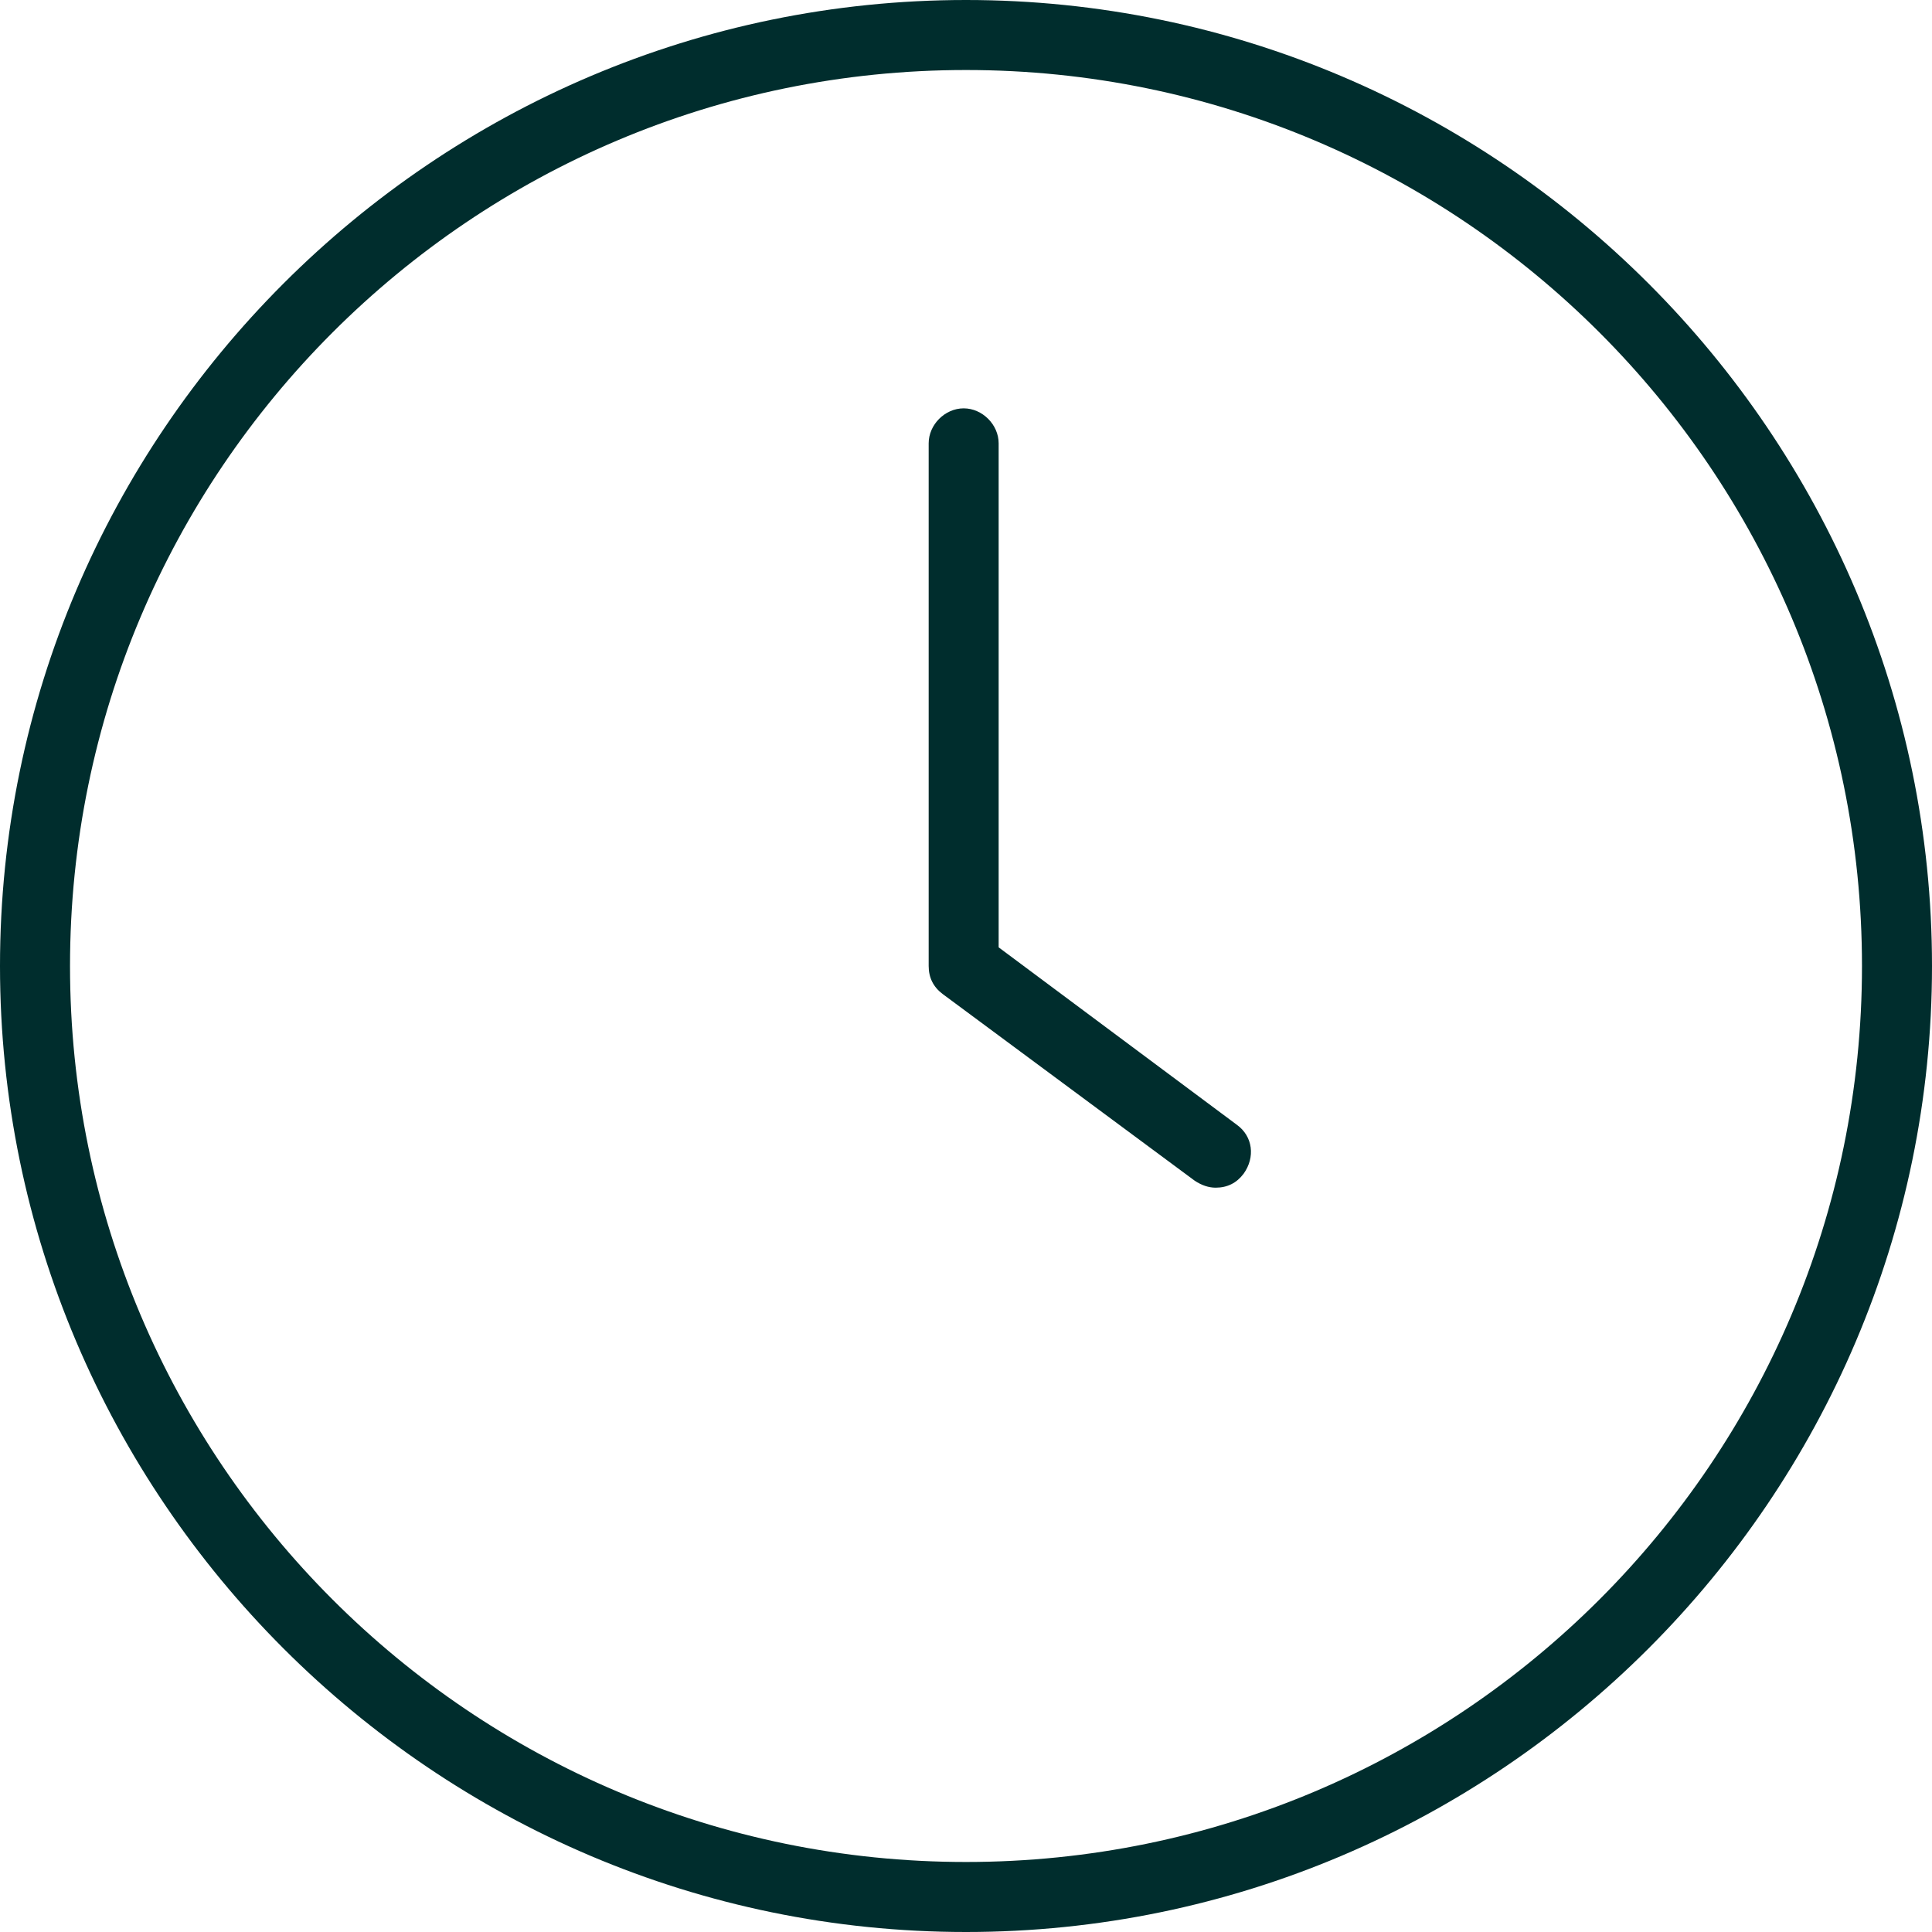 <svg width="50" height="50" viewBox="0 0 50 50" fill="none" xmlns="http://www.w3.org/2000/svg">
<path d="M25 50C11.232 50 0 38.768 0 25C0 11.232 11.232 0 25 0C38.768 0 50 11.232 50 25C50 38.768 38.768 50 25 50ZM25 1.812C12.198 1.812 1.812 12.198 1.812 25C1.812 37.802 12.198 48.188 25 48.188C37.802 48.188 48.188 37.802 48.188 25C48.188 12.198 37.802 1.812 25 1.812ZM32.186 30.374C32.488 29.952 32.428 29.408 32.005 29.106L25.845 24.517V11.473C25.845 10.99 25.423 10.568 24.94 10.568C24.456 10.568 24.034 10.99 24.034 11.473V25C24.034 25.302 24.155 25.544 24.396 25.725L30.918 30.556C31.099 30.676 31.28 30.737 31.461 30.737C31.763 30.737 32.005 30.616 32.186 30.374Z" fill="#002D2D"/>
</svg>
